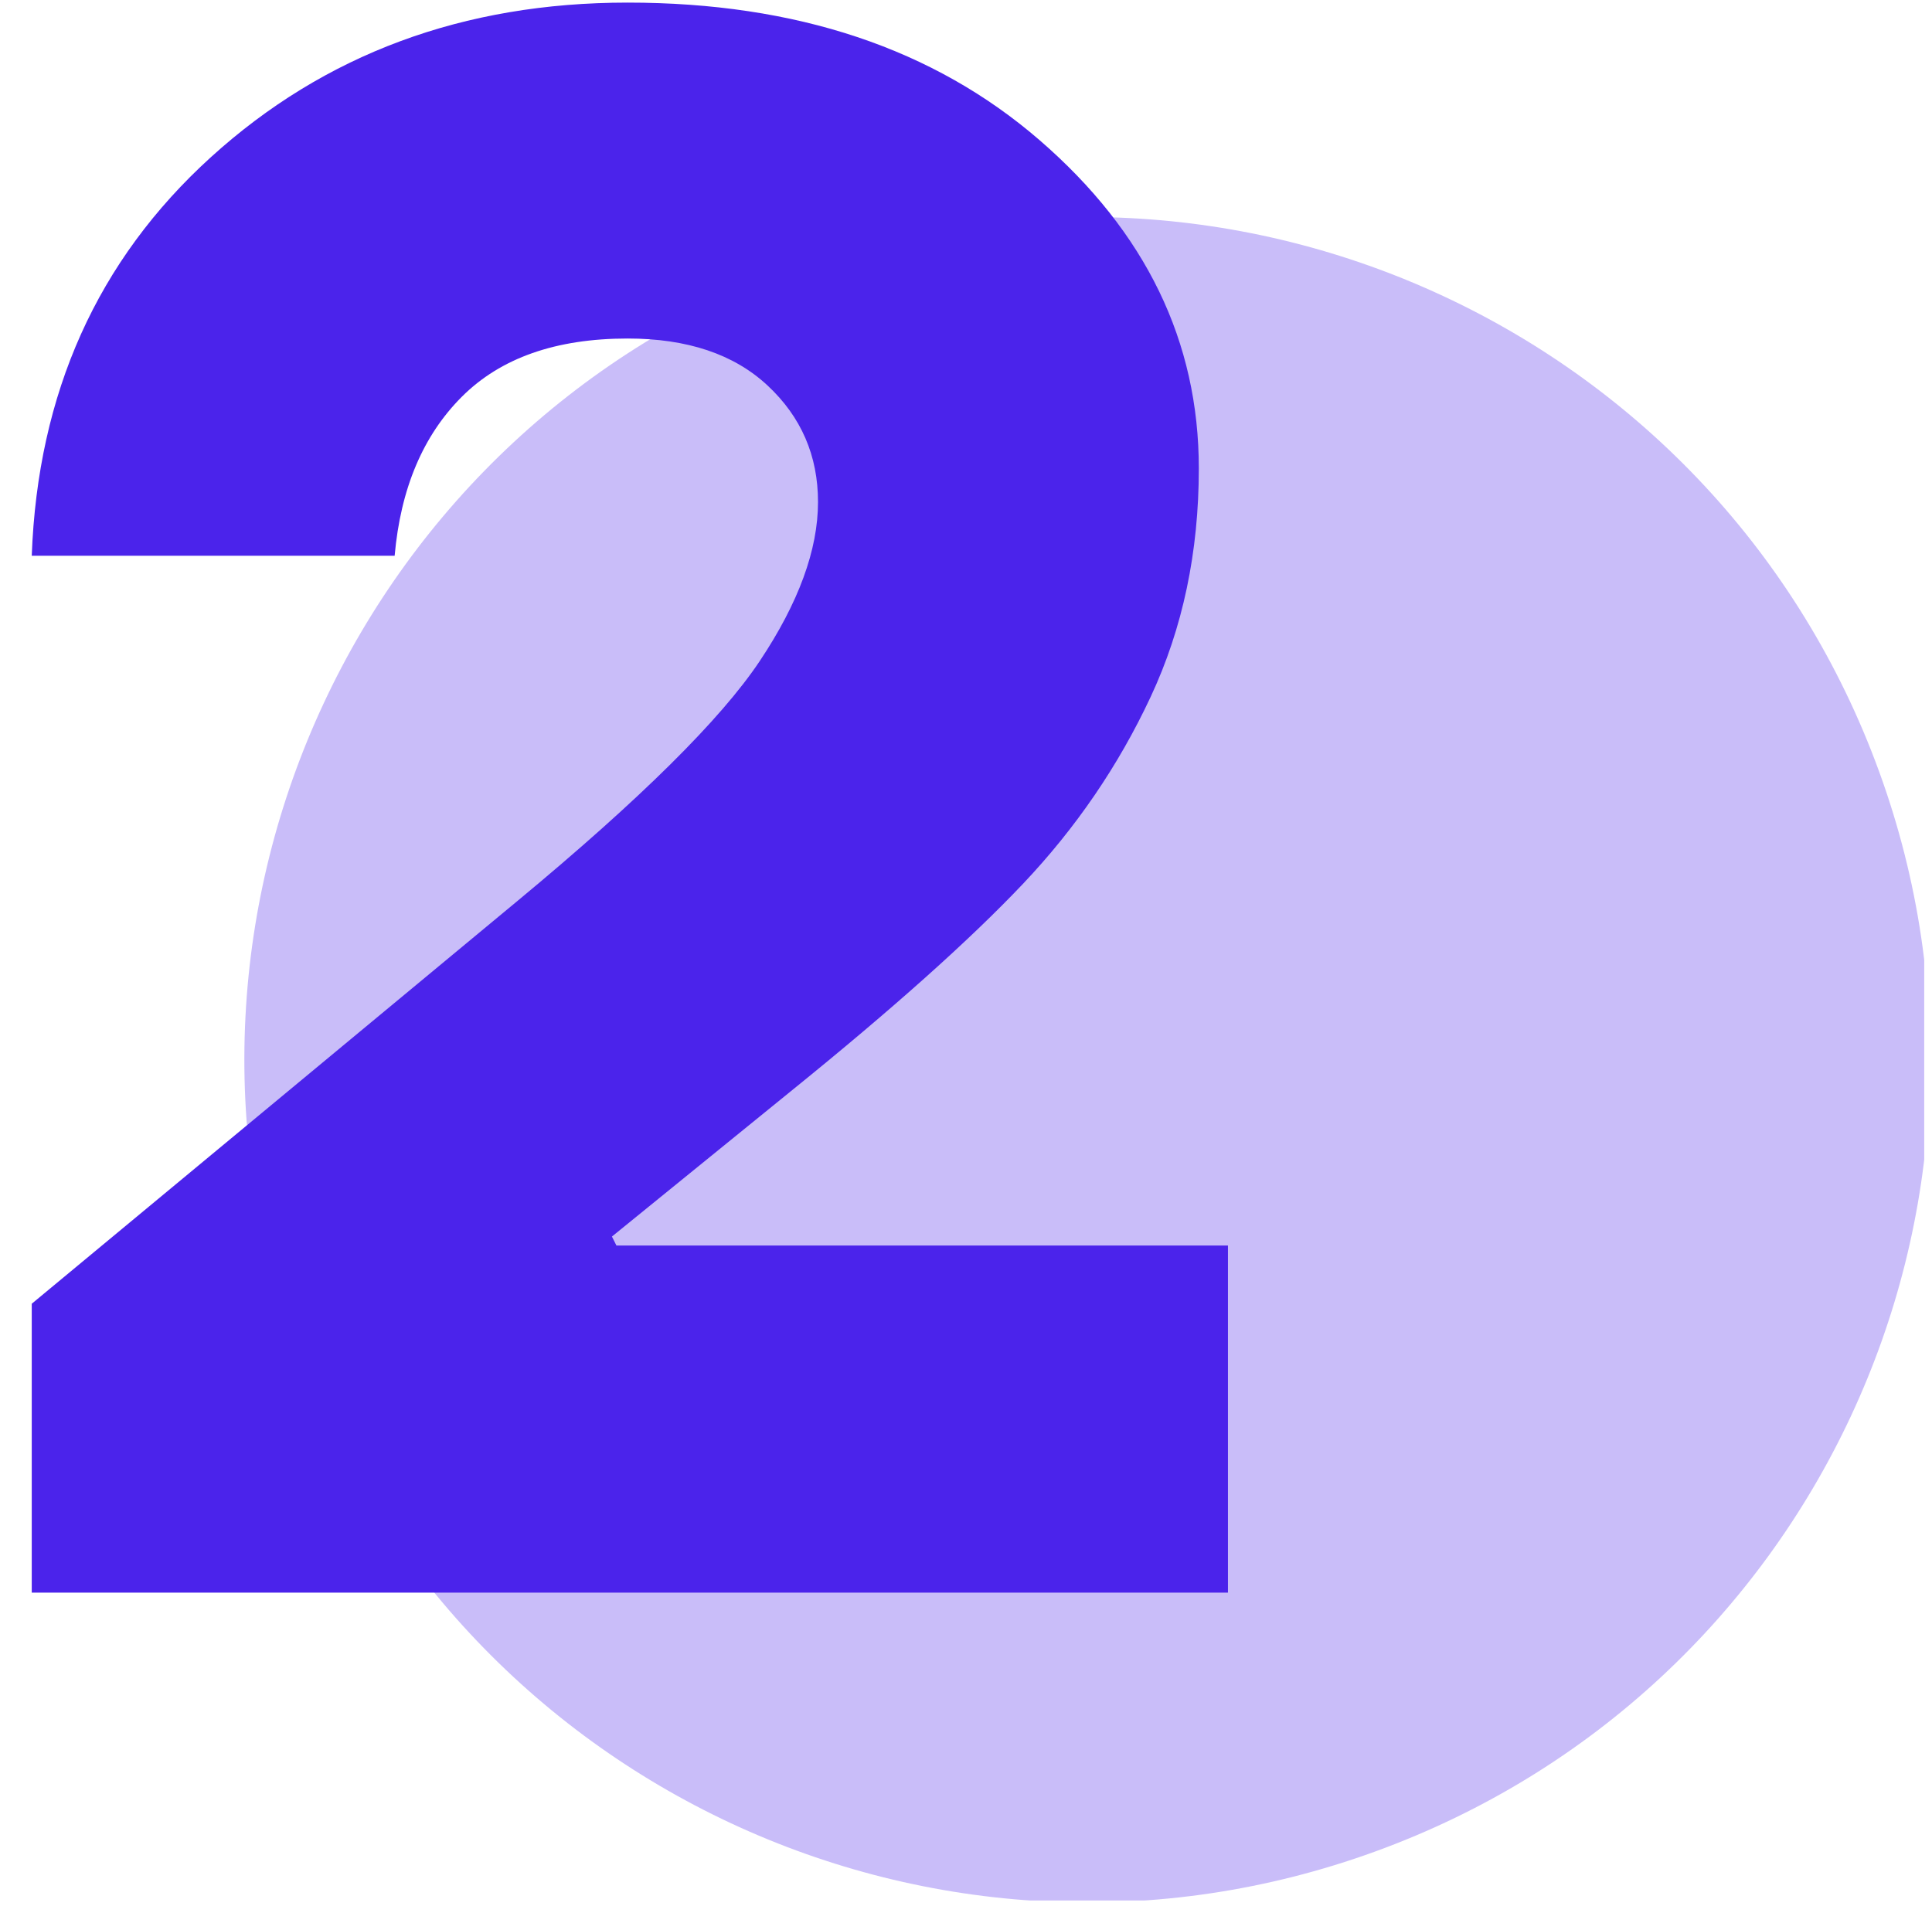 <?xml version="1.0" encoding="UTF-8" standalone="no"?> <svg xmlns="http://www.w3.org/2000/svg" xmlns:xlink="http://www.w3.org/1999/xlink" xmlns:serif="http://www.serif.com/" width="100%" height="100%" viewBox="0 0 227 224" xml:space="preserve" style="fill-rule:evenodd;clip-rule:evenodd;stroke-linejoin:round;stroke-miterlimit:2;"> <g transform="matrix(1,0,0,1,-304,0)"> <g id="Монтажная-область3" serif:id="Монтажная область3" transform="matrix(1,0,0,1,-0.645,-0.155)"> <rect x="304.645" y="0.155" width="226.086" height="223.353" style="fill:none;"></rect> <clipPath id="_clip1"> <rect x="304.645" y="0.155" width="226.086" height="223.353"></rect> </clipPath> <g clip-path="url(#_clip1)"> <g transform="matrix(1,0,0,1,192.083,-107.845)"> <g transform="matrix(2.667,0,0,2.667,-142.75,-306.255)"> <path d="M159.321,168.377C150.711,164.361 140.569,163.633 130.933,167.138C121.299,170.646 113.997,177.726 109.983,186.334C105.968,194.943 105.238,205.088 108.745,214.723C112.253,224.358 119.331,231.659 127.941,235.674C136.549,239.688 146.693,240.419 156.328,236.911C165.963,233.404 173.264,226.325 177.279,217.715C181.293,209.108 182.023,198.963 178.516,189.329C175.009,179.693 167.93,172.39 159.321,168.377" style="fill:rgb(201,189,249);"></path> </g> <g transform="matrix(21.933,0,0,21.933,-4137.92,-9289.7)"> <path d="M197.096,435.147L200.372,435.147L200.372,437.007L193.964,437.007L193.964,435.459L196.568,433.299C197.224,432.755 197.656,432.327 197.864,432.015C198.072,431.703 198.176,431.419 198.176,431.163C198.176,430.915 198.086,430.707 197.906,430.539C197.726,430.371 197.476,430.287 197.156,430.287C196.772,430.287 196.476,430.391 196.268,430.599C196.06,430.807 195.94,431.091 195.908,431.451L193.964,431.451C193.996,430.579 194.316,429.867 194.924,429.315C195.532,428.763 196.276,428.487 197.156,428.487C198.06,428.487 198.796,428.733 199.364,429.225C199.932,429.717 200.216,430.303 200.216,430.983C200.216,431.431 200.13,431.839 199.958,432.207C199.786,432.575 199.558,432.909 199.274,433.209C198.99,433.509 198.576,433.879 198.032,434.319L197.072,435.099L197.096,435.147Z" style="fill:rgb(75,35,235);fill-rule:nonzero;"></path> </g> </g> </g> </g> </g> </svg> 